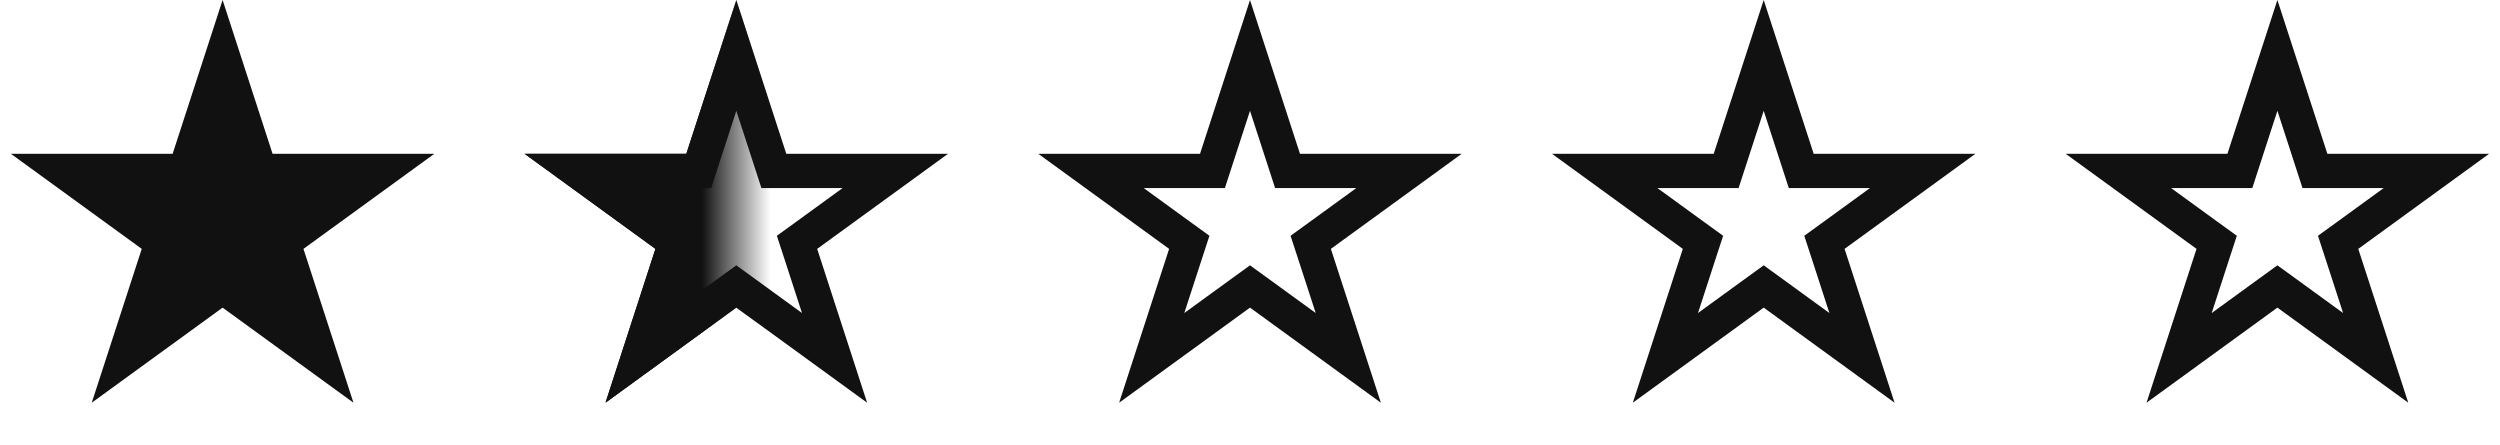 <svg width="73" height="13" viewBox="0 0 73 13" fill="none" xmlns="http://www.w3.org/2000/svg">
<path d="M6.5 0L7.959 4.491H12.682L8.861 7.267L10.321 11.759L6.5 8.983L2.679 11.759L4.139 7.267L0.318 4.491H5.041L6.5 0Z" fill="#111111"/>
<path d="M21.5 1.618L22.484 4.646L22.596 4.991H22.959H26.143L23.567 6.863L23.273 7.076L23.386 7.422L24.369 10.45L21.794 8.578L21.5 8.365L21.206 8.578L18.631 10.45L19.614 7.422L19.727 7.076L19.433 6.863L16.857 4.991H20.041H20.404L20.516 4.646L21.5 1.618Z" stroke="#111111"/>
<mask id="mask0_1196_1237" style="mask-type:alpha" maskUnits="userSpaceOnUse" x="15" y="0" width="7" height="13">
<rect x="15" width="6.5" height="13" fill="#D9D9D9"/>
</mask>
<g mask="url(#mask0_1196_1237)">
<path d="M21.5 1.618L22.484 4.646L22.596 4.991H22.959H26.143L23.567 6.863L23.273 7.076L23.386 7.422L24.369 10.45L21.794 8.578L21.5 8.365L21.206 8.578L18.631 10.45L19.614 7.422L19.727 7.076L19.433 6.863L16.857 4.991H20.041H20.404L20.516 4.646L21.5 1.618Z" fill="#111111" stroke="#111111"/>
</g>
<path d="M36.5 1.618L37.484 4.646L37.596 4.991H37.959H41.143L38.567 6.863L38.273 7.076L38.386 7.422L39.37 10.45L36.794 8.578L36.5 8.365L36.206 8.578L33.63 10.45L34.614 7.422L34.727 7.076L34.433 6.863L31.857 4.991H35.041H35.404L35.516 4.646L36.5 1.618Z" stroke="#111111"/>
<mask id="mask1_1196_1237" style="mask-type:alpha" maskUnits="userSpaceOnUse" x="30" y="0" width="7" height="13">
<rect x="30" width="6.5" height="13" fill="#D9D9D9"/>
</mask>
<g mask="url(#mask1_1196_1237)">
</g>
<path d="M51.5 1.618L52.484 4.646L52.596 4.991H52.959H56.143L53.567 6.863L53.273 7.076L53.386 7.422L54.37 10.45L51.794 8.578L51.5 8.365L51.206 8.578L48.63 10.45L49.614 7.422L49.727 7.076L49.433 6.863L46.857 4.991H50.041H50.404L50.516 4.646L51.5 1.618Z" stroke="#111111"/>
<mask id="mask2_1196_1237" style="mask-type:alpha" maskUnits="userSpaceOnUse" x="45" y="0" width="7" height="13">
<rect x="45" width="6.5" height="13" fill="#D9D9D9"/>
</mask>
<g mask="url(#mask2_1196_1237)">
</g>
<path d="M66.5 1.618L67.484 4.646L67.596 4.991H67.959H71.143L68.567 6.863L68.273 7.076L68.386 7.422L69.37 10.45L66.794 8.578L66.5 8.365L66.206 8.578L63.63 10.45L64.614 7.422L64.727 7.076L64.433 6.863L61.857 4.991H65.041H65.404L65.516 4.646L66.5 1.618Z" stroke="#111111"/>
<mask id="mask3_1196_1237" style="mask-type:alpha" maskUnits="userSpaceOnUse" x="60" y="0" width="7" height="13">
<rect x="60" width="6.5" height="13" fill="#D9D9D9"/>
</mask>
<g mask="url(#mask3_1196_1237)">
</g>
</svg>
